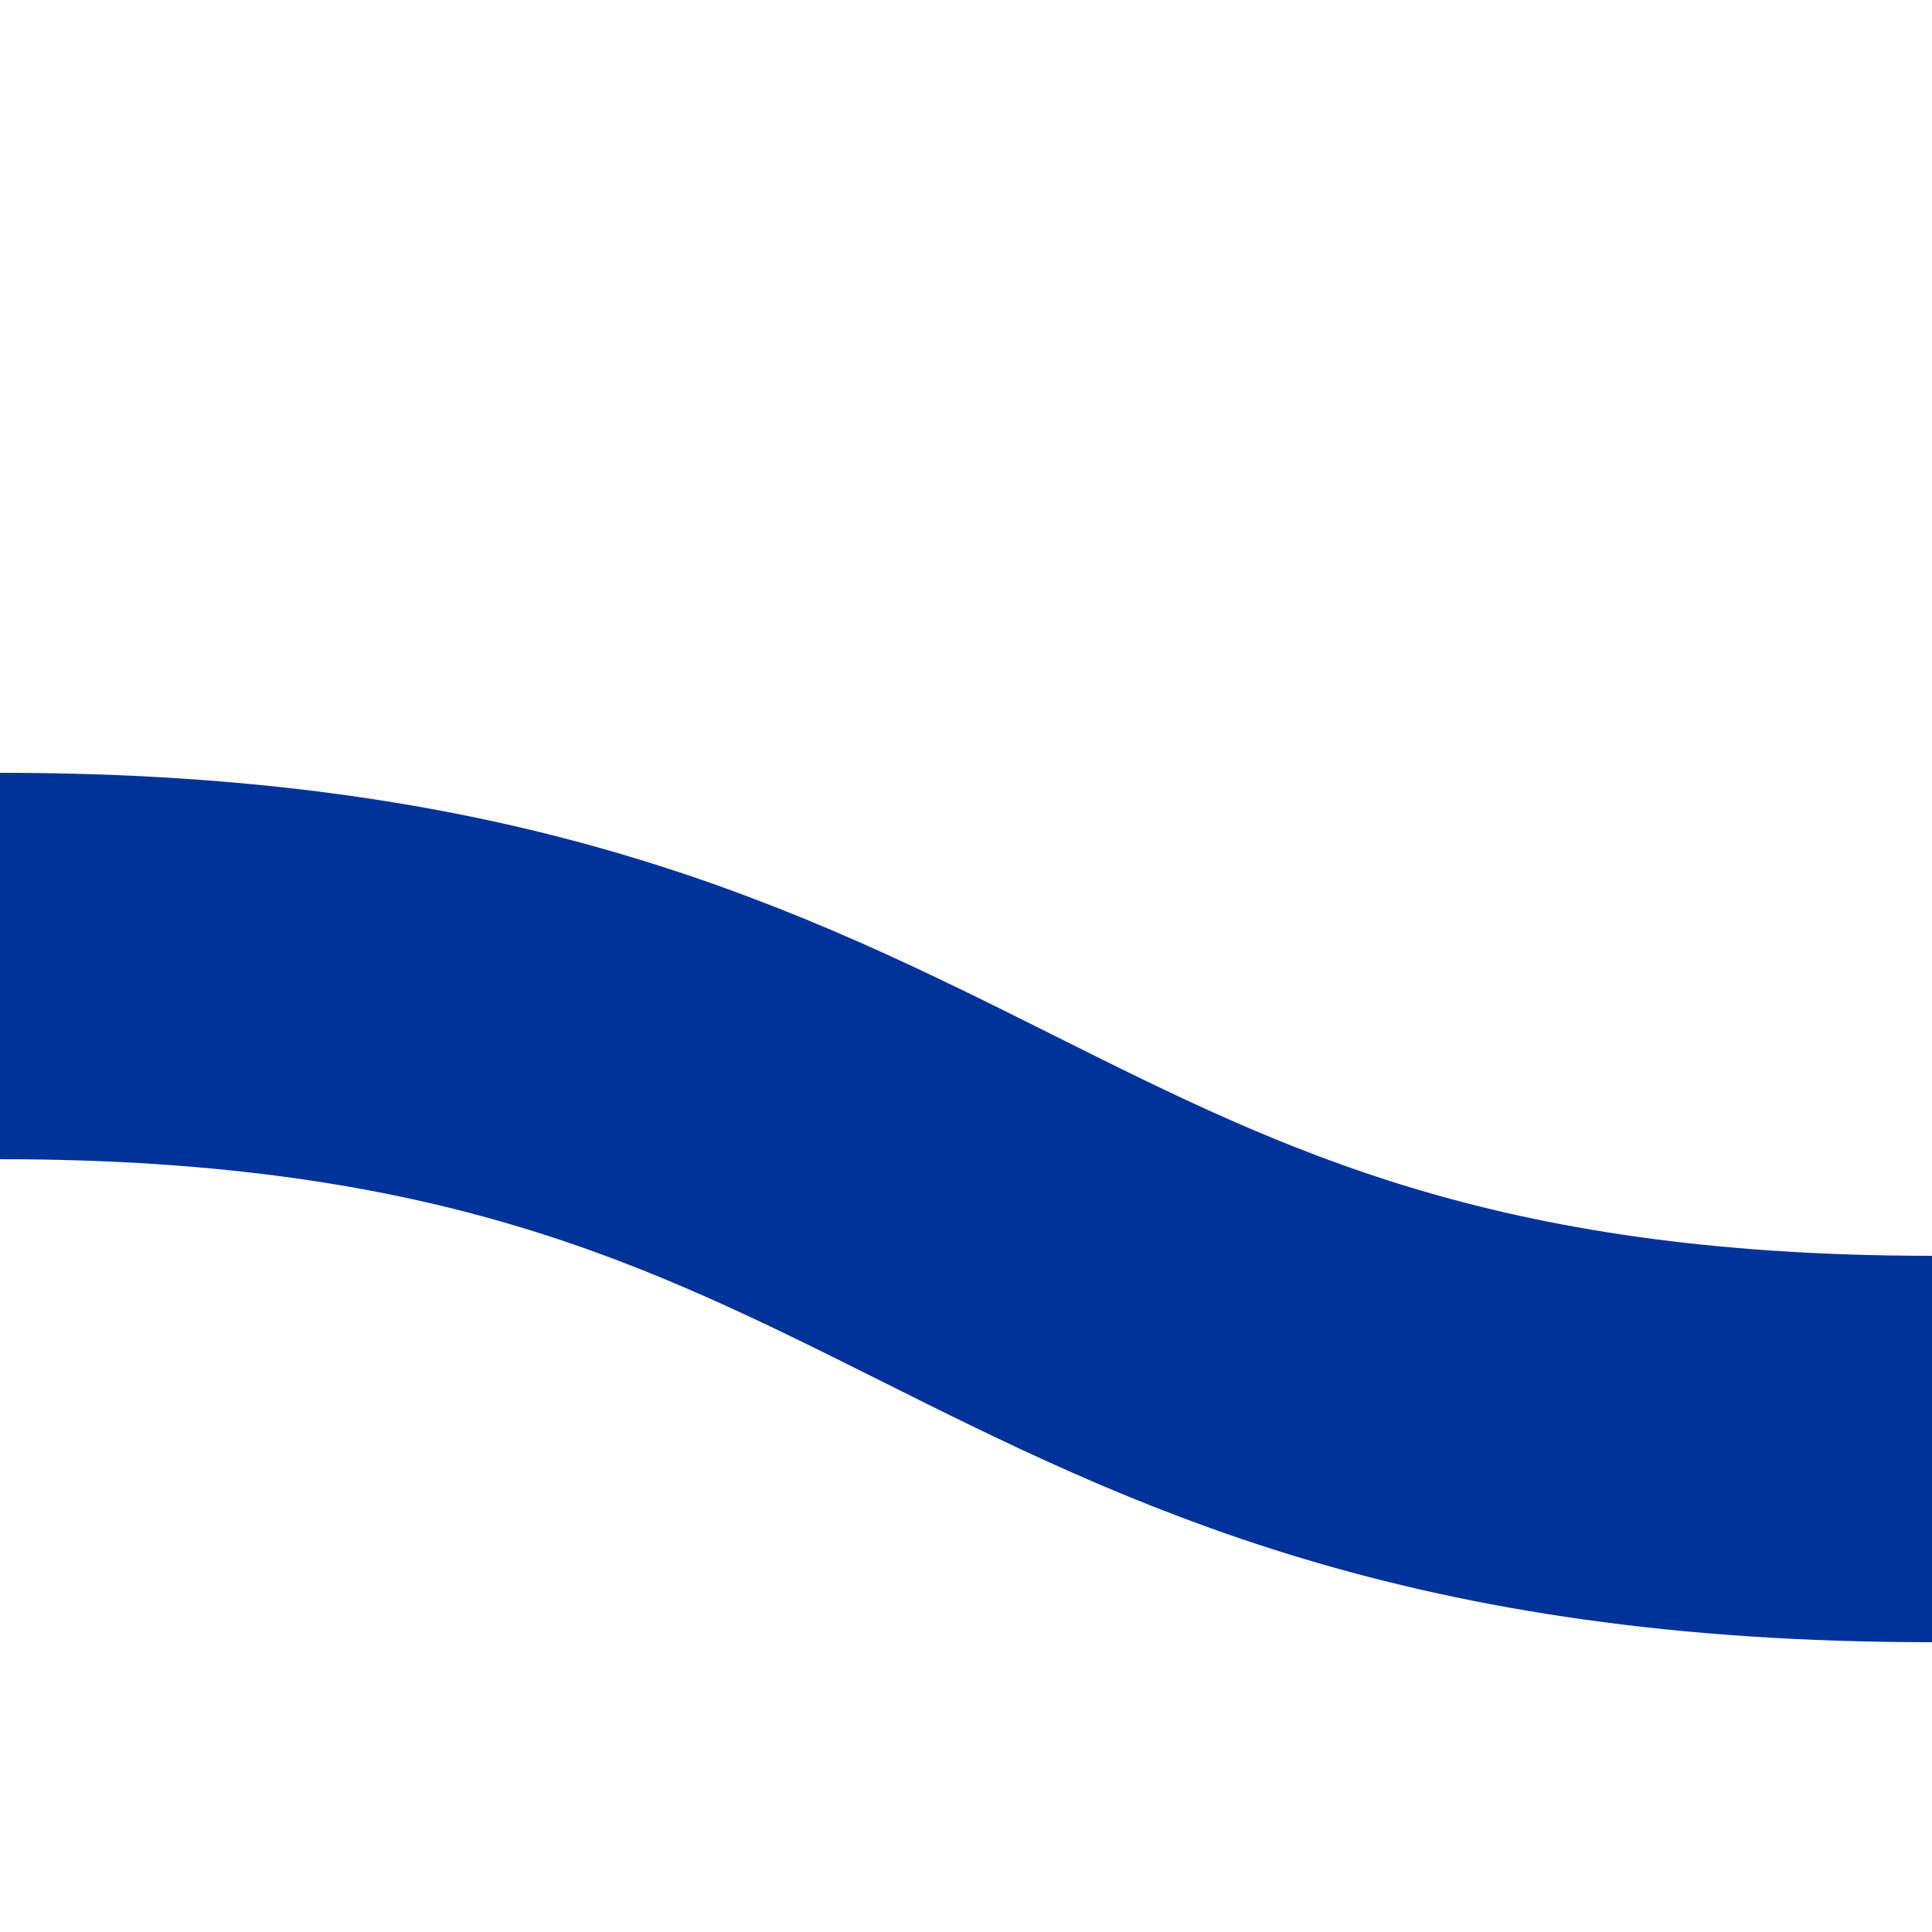 <?xml version="1.0" encoding="UTF-8"?>
<svg xmlns="http://www.w3.org/2000/svg" width="500" height="500">
 <title>uSHI1rq</title>
 <path stroke="#003399" d="M 0,250 c 250,0 250,125 500,125" stroke-width="100" fill="none"/>
</svg>